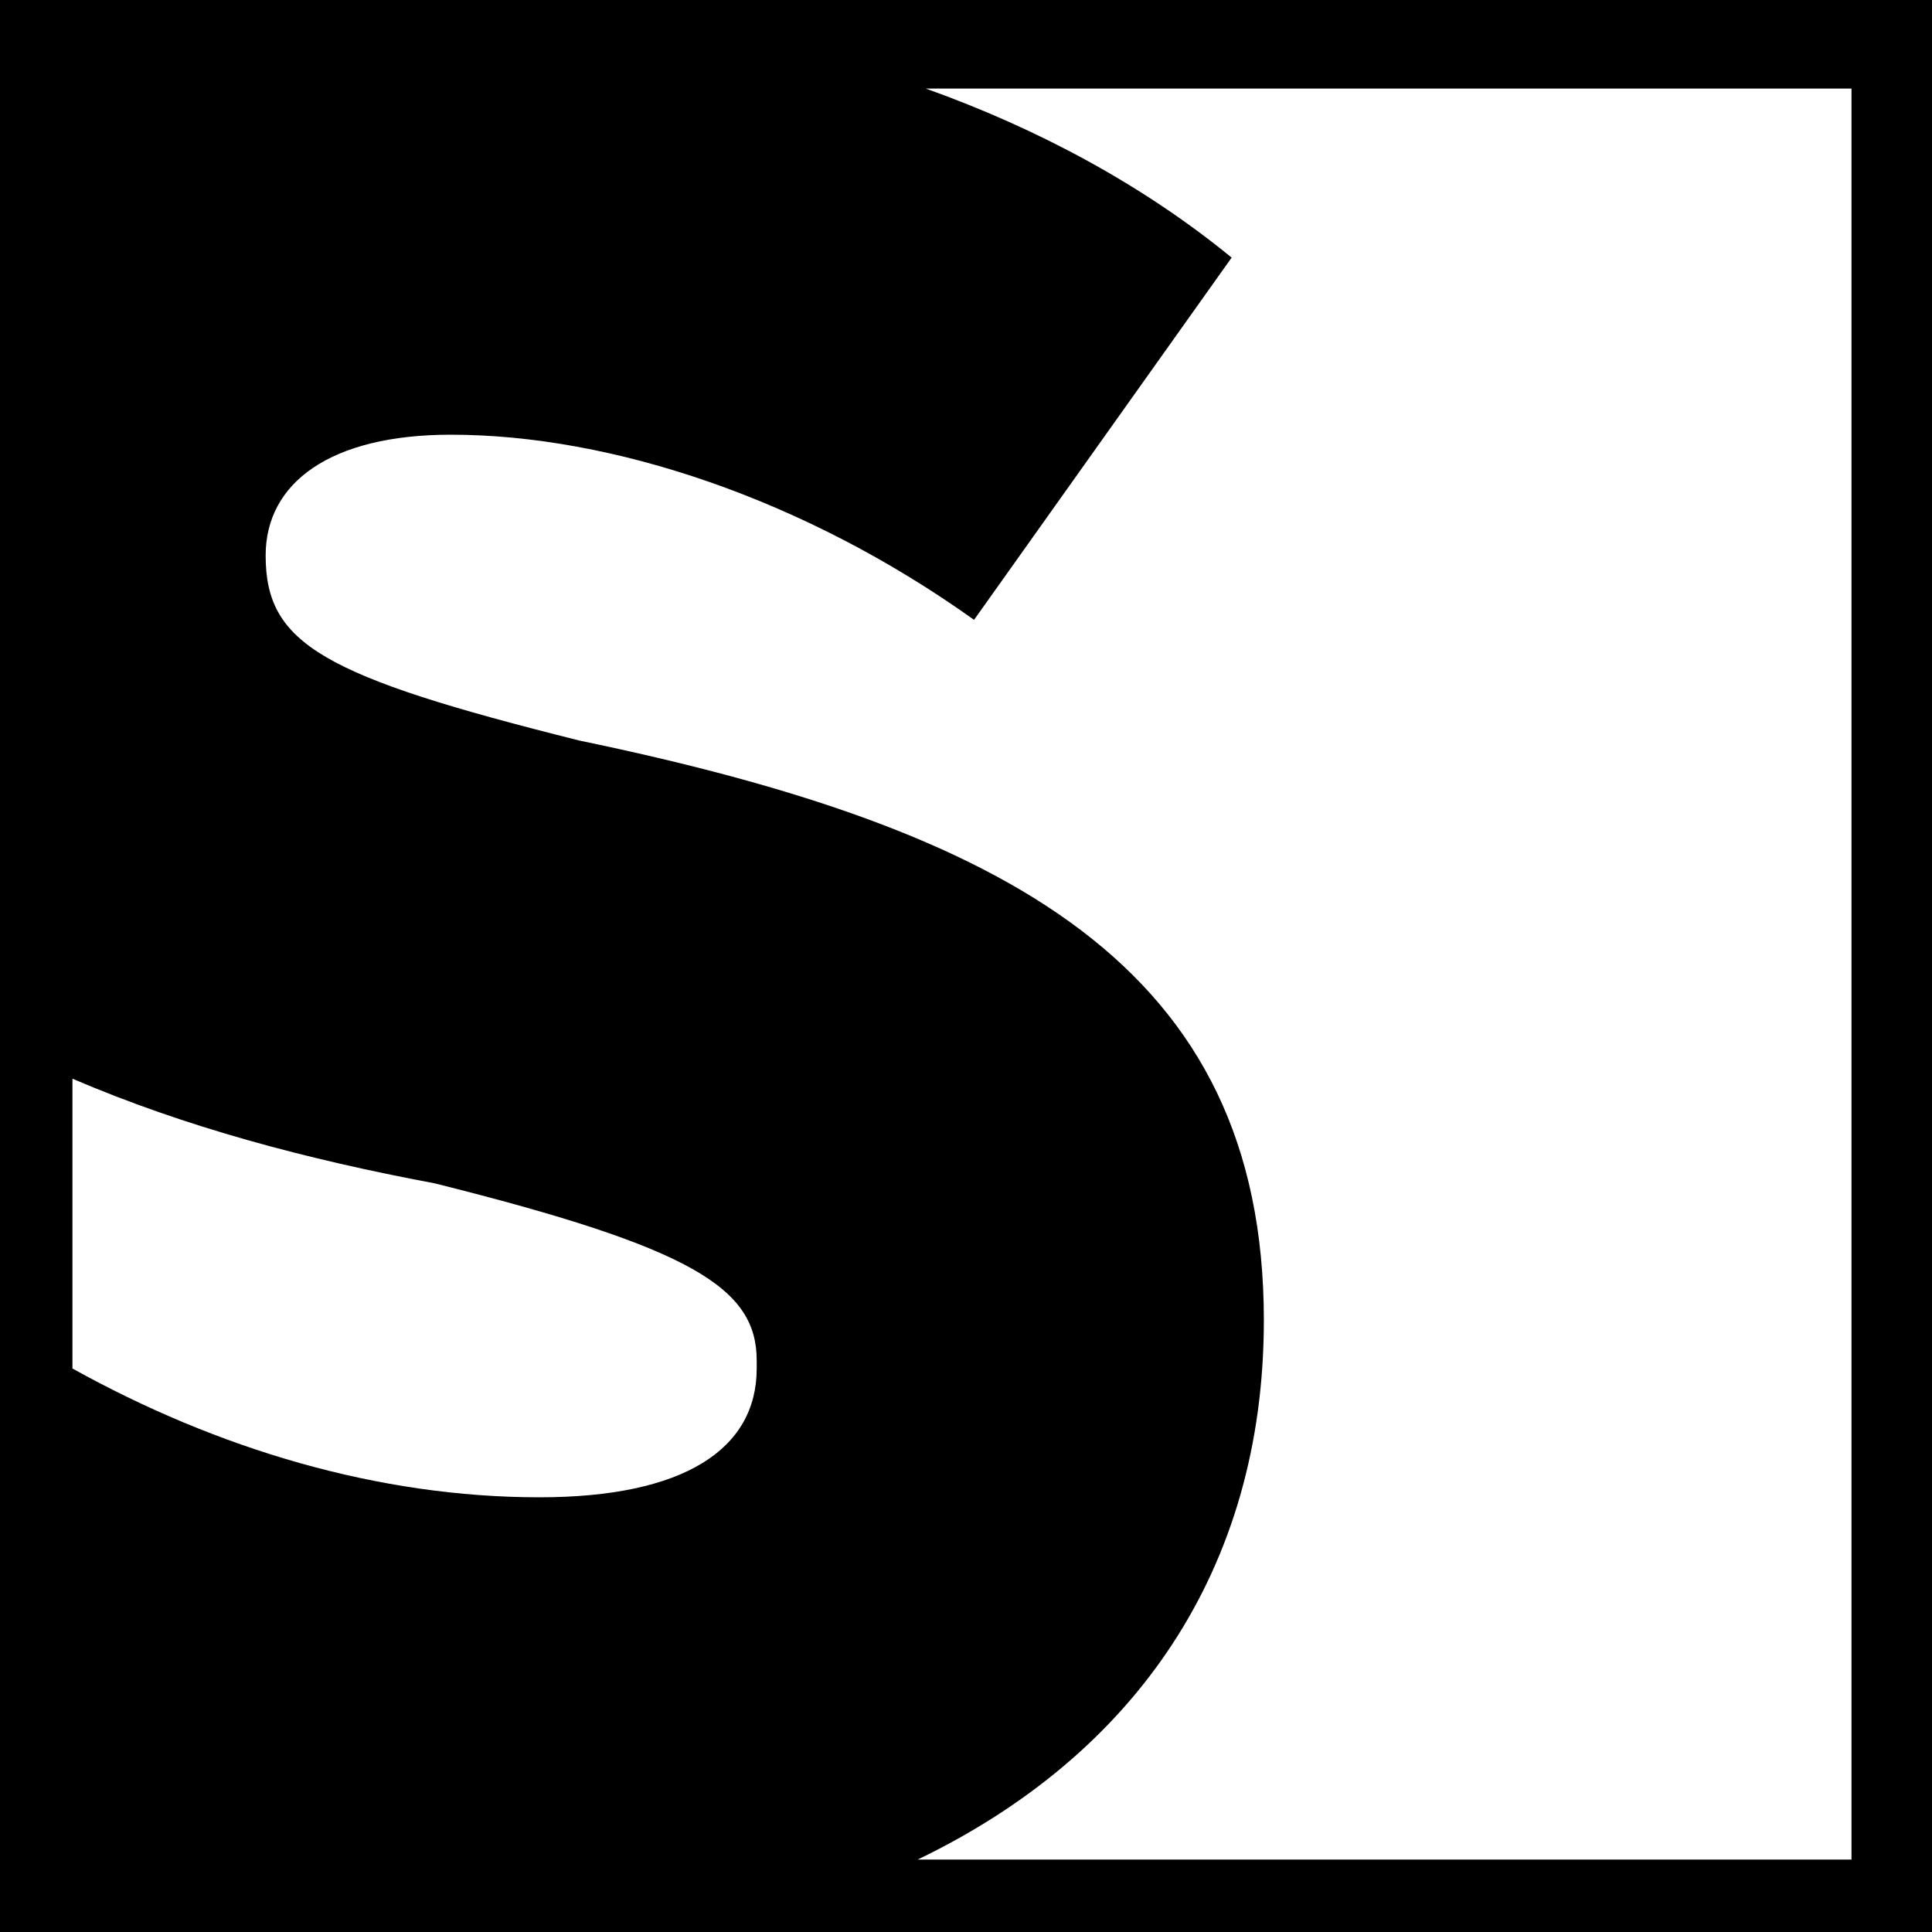 <?xml version="1.0" encoding="UTF-8"?>
<!-- Generator: Adobe Illustrator 27.0.1, SVG Export Plug-In . SVG Version: 6.00 Build 0)  -->
<svg xmlns="http://www.w3.org/2000/svg" xmlns:xlink="http://www.w3.org/1999/xlink" version="1.2" id="Ebene_2_00000163074894635389582460000000911224389769201578_" x="0px" y="0px" width="24px" height="24px" viewBox="0 0 24 24" overflow="visible" xml:space="preserve">
<path d="M24,24H0V0h24V24z"></path>
<path fill-rule="evenodd" fill="#FFFFFF" d="M5.4,14.7c3.2,0.8,4,1.3,4,2.2V17c0,1-0.9,1.6-2.7,1.6c-2,0-4-0.6-5.8-1.6v-3.6  C2.3,14,3.8,14.4,5.4,14.7z M15.7,16.4L15.7,16.4c0-4.4-3.2-6.1-8.5-7.2C4,8.4,3.3,8,3.3,6.9l0,0c0-0.9,0.8-1.5,2.3-1.5  c2,0,4.4,0.8,6.5,2.3l3.2-4.5c-1.1-0.9-2.4-1.6-3.8-2.1H23v22H11.4C14.1,21.8,15.7,19.5,15.7,16.4z"></path>
</svg>
